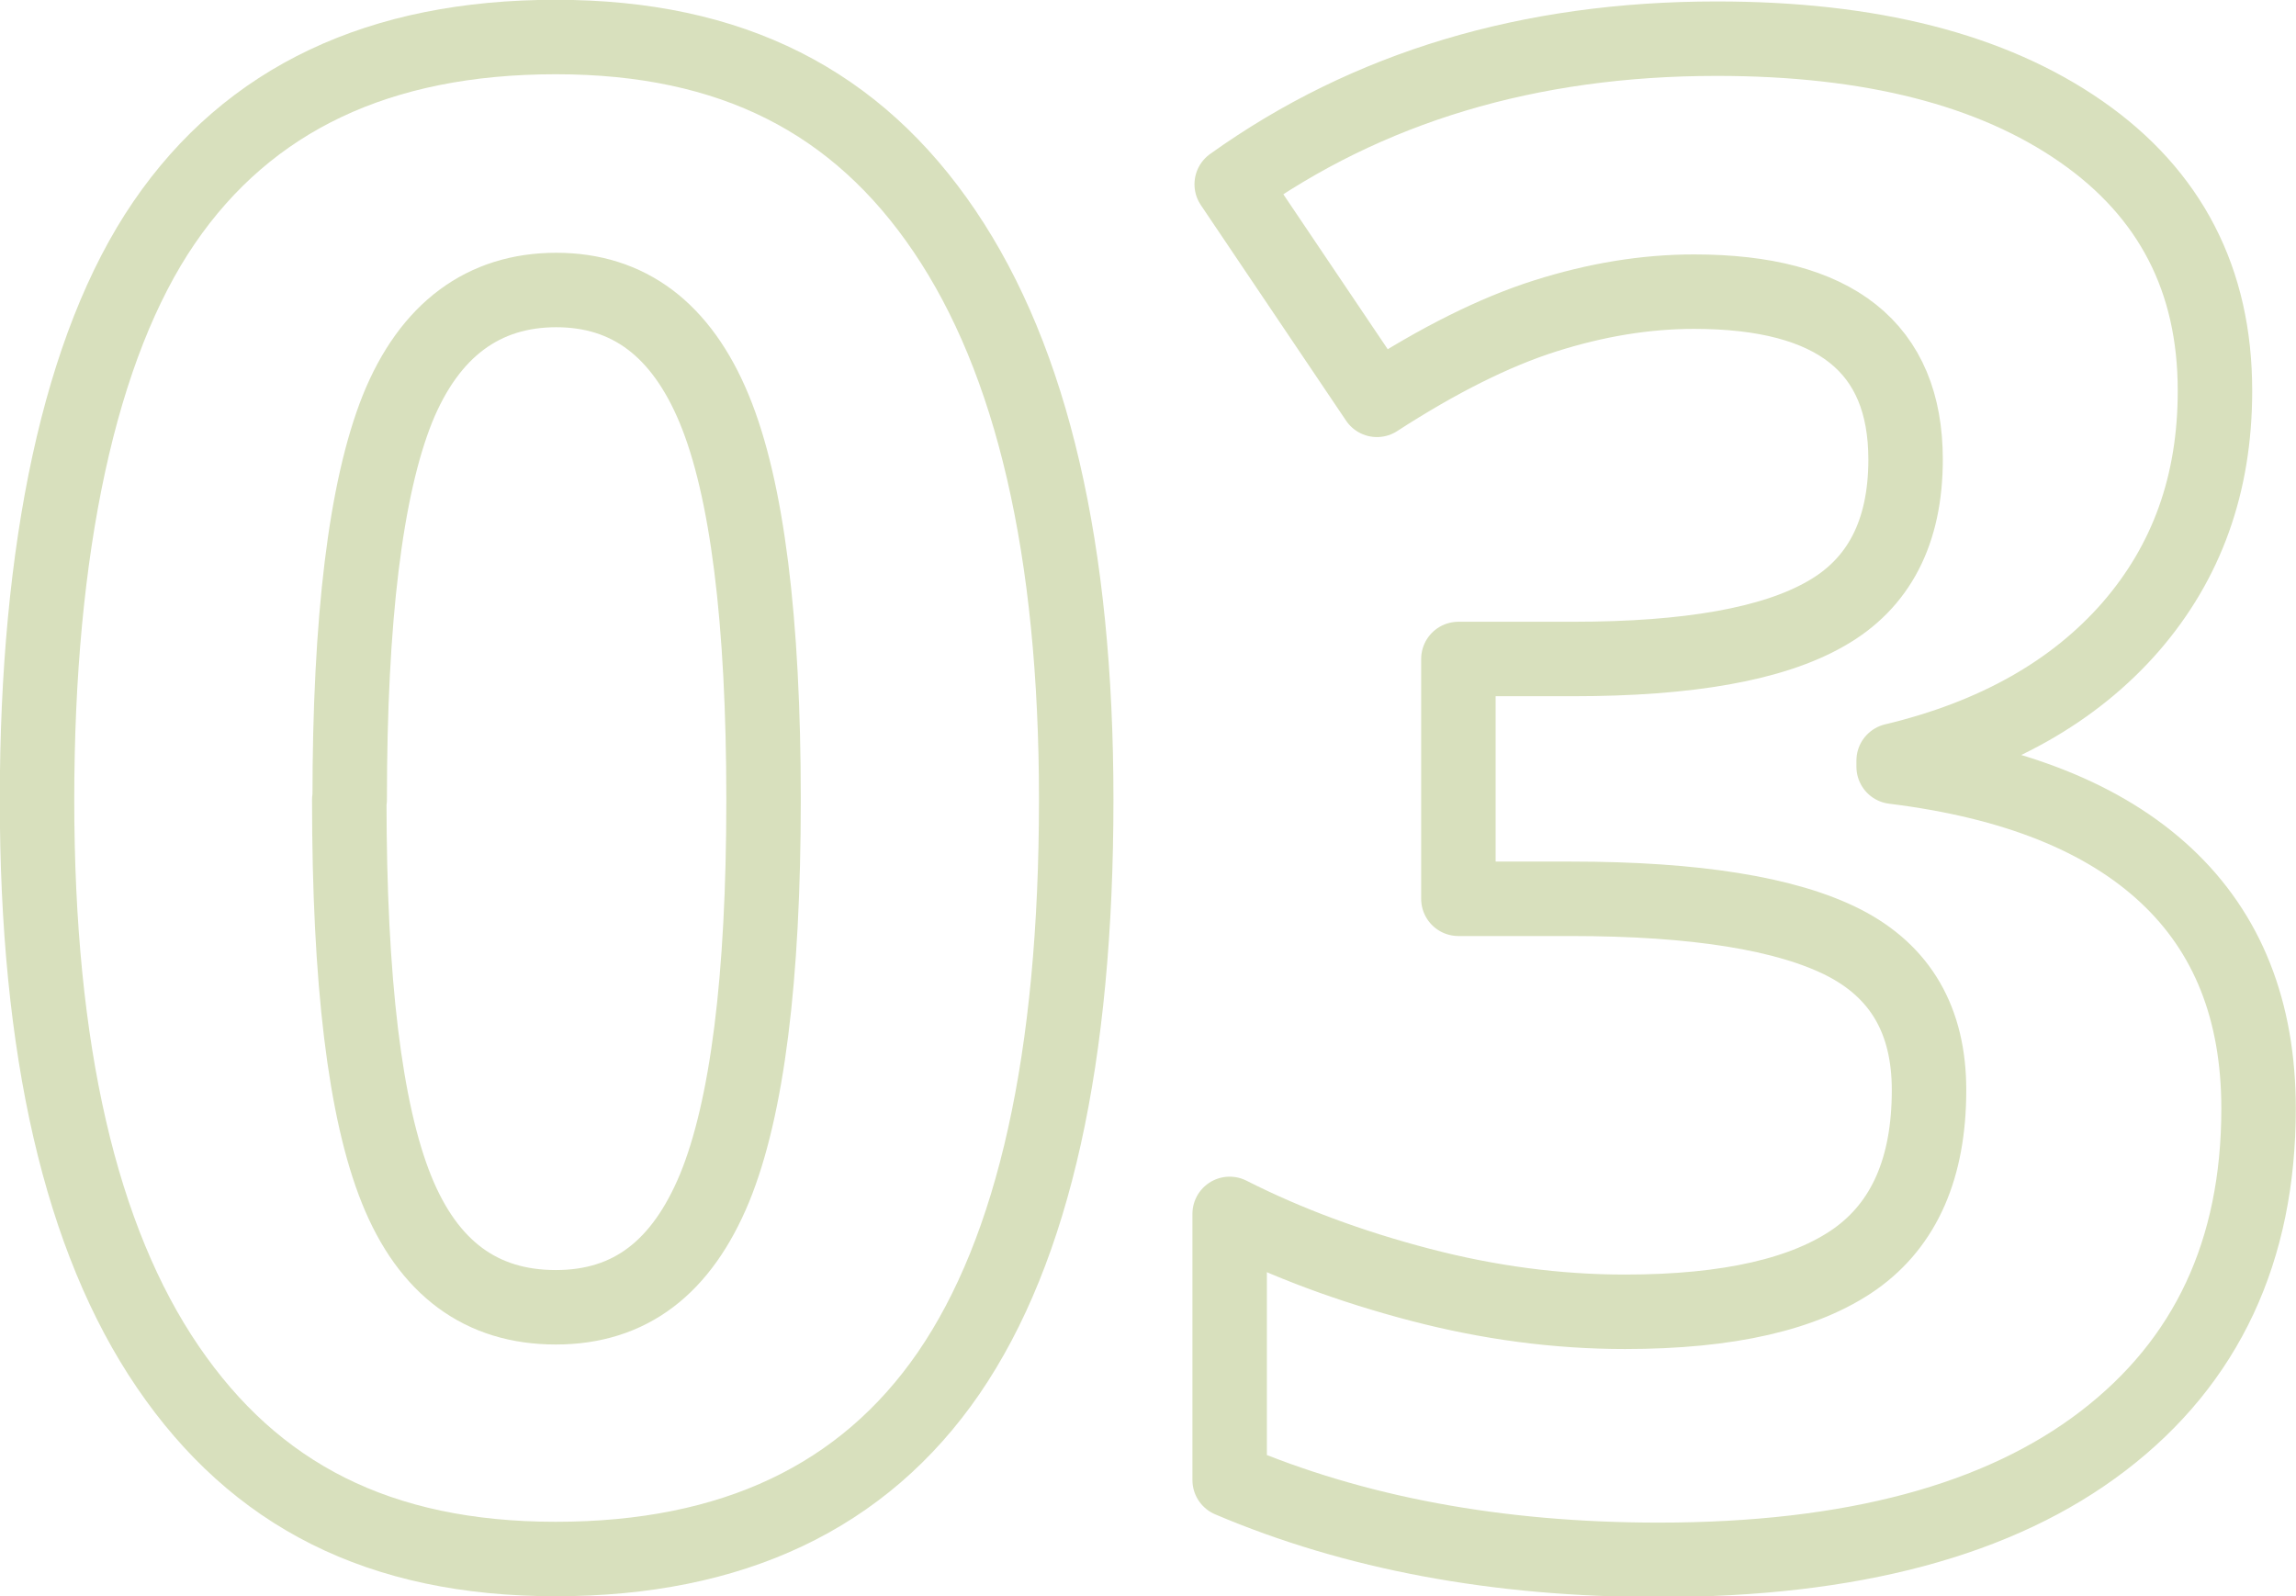 <?xml version="1.0" encoding="UTF-8"?><svg id="_レイヤー_2" xmlns="http://www.w3.org/2000/svg" width="55.81" height="38.81" viewBox="0 0 55.81 38.81"><defs><style>.cls-1{fill:none;stroke:#d8e0bd;stroke-linecap:round;stroke-linejoin:round;stroke-width:1.81px;}</style></defs><g id="_コンテンツ"><path class="cls-1" d="m26.16,19.44c0,6.28-1.03,10.92-3.1,13.94-2.07,3.01-5.25,4.52-9.55,4.52s-7.31-1.56-9.43-4.67c-2.12-3.11-3.18-7.71-3.18-13.79S1.93,8.42,3.99,5.41,9.22.9,13.51.9s7.32,1.57,9.45,4.72c2.13,3.15,3.2,7.75,3.2,13.82Zm-17.67,0c0,4.41.38,7.57,1.15,9.48.77,1.91,2.06,2.86,3.87,2.86s3.06-.97,3.86-2.9c.79-1.93,1.19-5.08,1.19-9.44s-.4-7.57-1.2-9.5c-.8-1.93-2.08-2.89-3.84-2.89s-3.08.96-3.86,2.89c-.77,1.93-1.16,5.09-1.16,9.5Z"/><path class="cls-1" d="m53.84,9.51c0,2.25-.68,4.15-2.05,5.73-1.37,1.57-3.29,2.66-5.76,3.25v.15c2.92.36,5.12,1.24,6.62,2.64s2.25,3.29,2.25,5.67c0,3.46-1.26,6.15-3.78,8.08-2.52,1.93-6.12,2.89-10.8,2.89-3.92,0-7.4-.65-10.43-1.94v-6.47c1.4.71,2.94,1.28,4.62,1.72,1.68.44,3.34.66,4.99.66,2.52,0,4.38-.43,5.59-1.28,1.2-.85,1.8-2.22,1.8-4.11,0-1.69-.69-2.88-2.08-3.59-1.38-.7-3.59-1.06-6.62-1.06h-2.74v-5.83h2.79c2.8,0,4.85-.36,6.14-1.1,1.29-.73,1.94-1.98,1.94-3.75,0-2.72-1.71-4.08-5.14-4.08-1.19,0-2.39.2-3.62.59s-2.59,1.07-4.09,2.04l-3.53-5.24c3.3-2.36,7.22-3.54,11.79-3.54,3.74,0,6.69.75,8.86,2.26,2.17,1.51,3.25,3.61,3.25,6.29Z"/></g></svg>